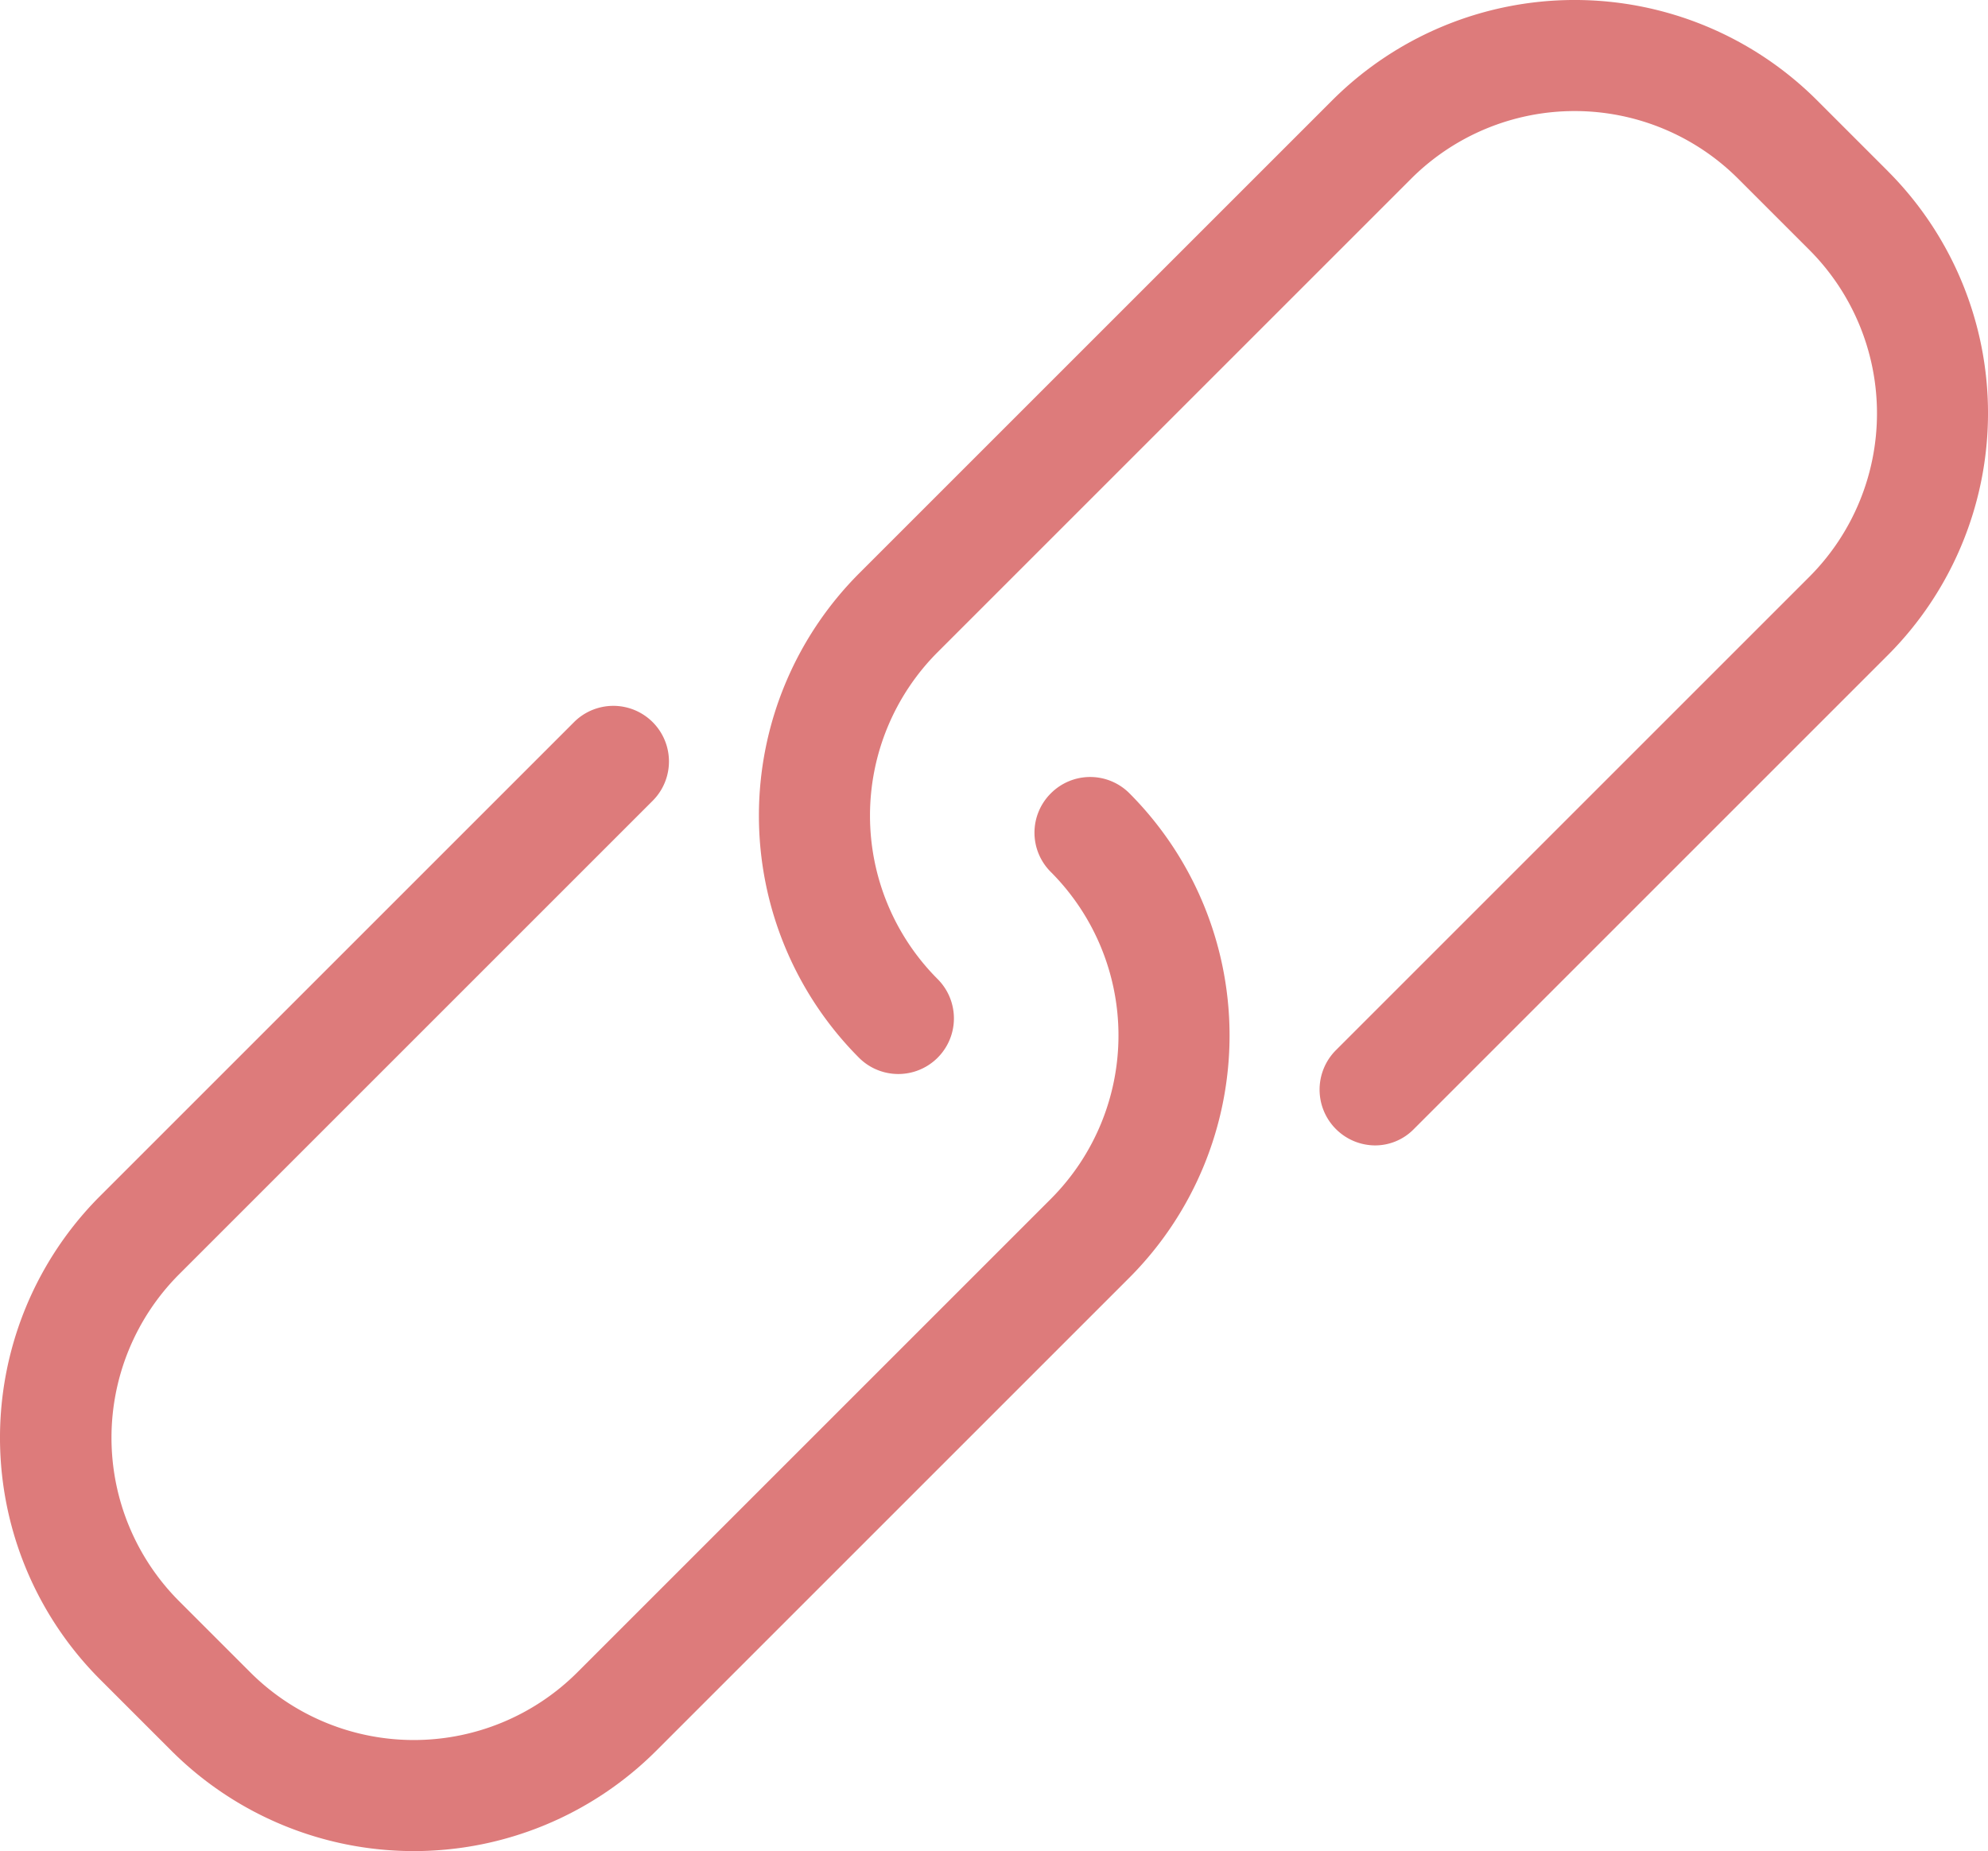 <svg xmlns="http://www.w3.org/2000/svg" width="76.28" height="71.036" viewBox="0 0 76.28 71.036">
  <g id="Groupe_787" data-name="Groupe 787" transform="translate(-0.001 -0.001)">
    <path id="Tracé_632" data-name="Tracé 632" d="M40.322,191.386a2.127,2.127,0,0,0,0,3.018,8.878,8.878,0,0,1,0,12.545l-18.17,18.17a8.878,8.878,0,0,1-12.545,0l-2.733-2.733a8.878,8.878,0,0,1,0-12.545l18.17-18.17a2.134,2.134,0,1,0-3.018-3.018l-18.17,18.17a13.122,13.122,0,0,0,0,18.581l2.733,2.733a13.16,13.16,0,0,0,18.581,0l18.17-18.17a13.16,13.16,0,0,0,0-18.581,2.127,2.127,0,0,0-3.018,0Z" transform="translate(0 -160.94)" fill="#dd7b7b"/>
    <path id="Tracé_633" data-name="Tracé 633" d="M227.624,23.173l-2.733-2.733a13.16,13.16,0,0,0-18.581,0L188.14,38.61a13.16,13.16,0,0,0,0,18.581,2.134,2.134,0,1,0,3.018-3.018,8.878,8.878,0,0,1,0-12.545l18.17-18.17a8.878,8.878,0,0,1,12.545,0l2.733,2.733a8.878,8.878,0,0,1,0,12.545l-18.17,18.17a2.141,2.141,0,0,0,1.5,3.65,2.081,2.081,0,0,0,1.5-.632l18.17-18.17a13.141,13.141,0,0,0,.016-18.581Z" transform="translate(-155.18 -16.6)" fill="#dd7b7b"/>
  </g>
</svg>
